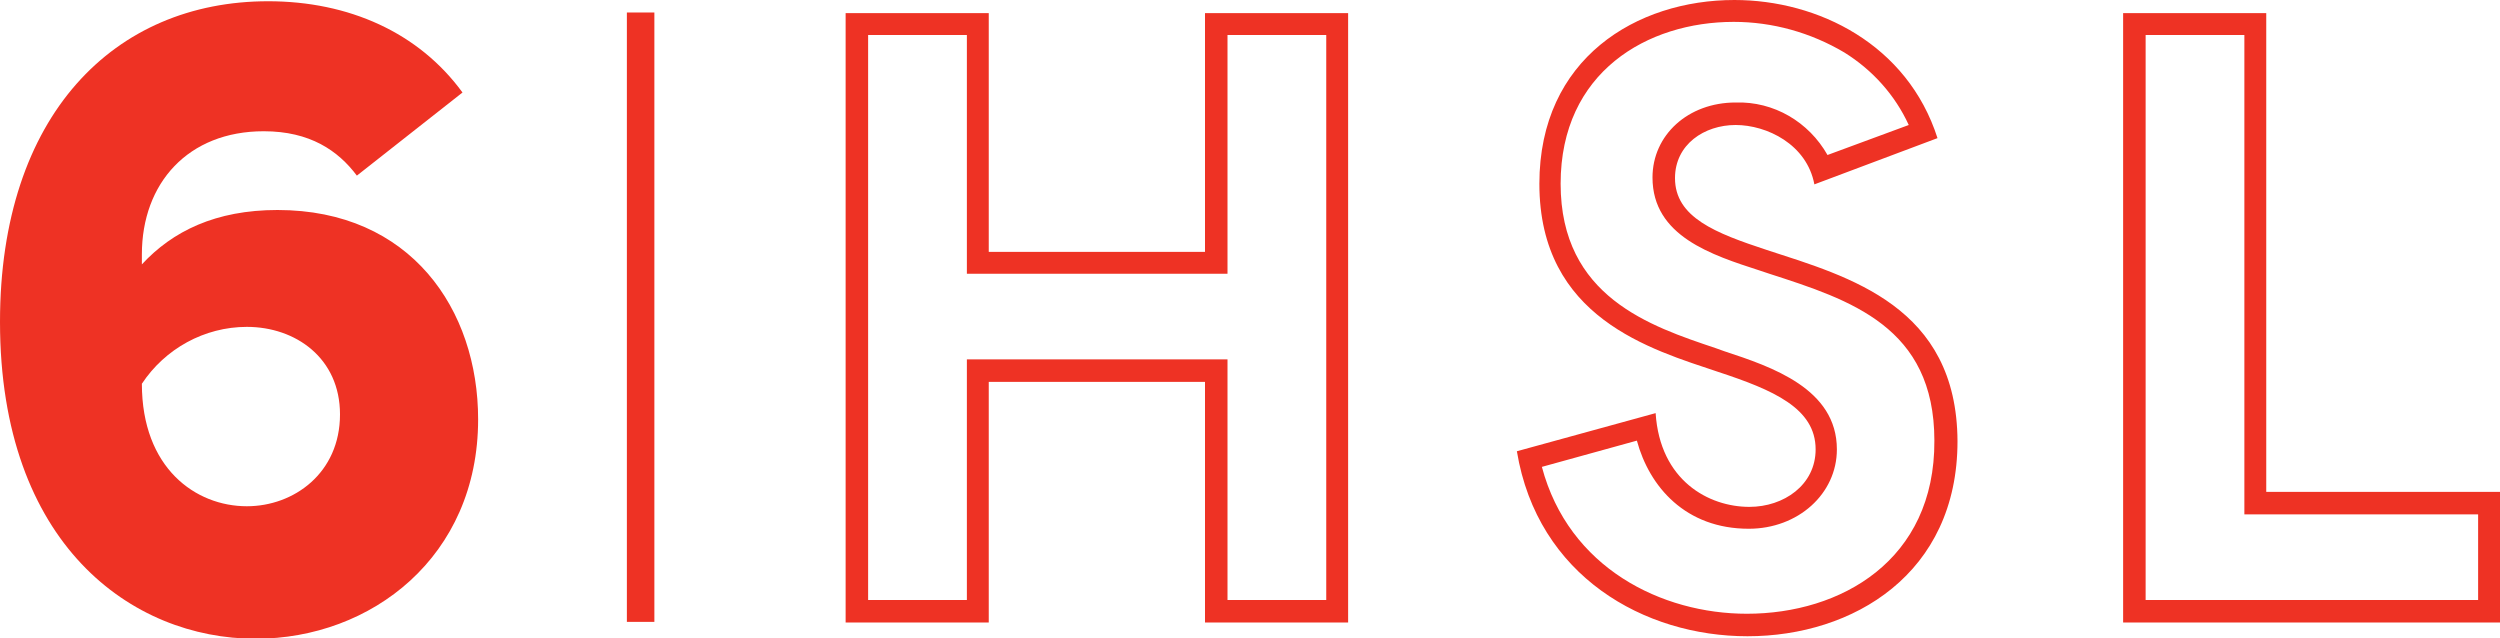 <?xml version="1.0" encoding="utf-8"?>
<!-- Generator: Adobe Illustrator 23.0.4, SVG Export Plug-In . SVG Version: 6.00 Build 0)  -->
<svg version="1.1" id="Layer_1" xmlns="http://www.w3.org/2000/svg" xmlns:xlink="http://www.w3.org/1999/xlink" x="0px" y="0px"
	 viewBox="0 0 400 102.1" style="enable-background:new 0 0 400 102.1;" xml:space="preserve">
<style type="text/css">
	.st0{fill:#EE3224;}
</style>
<title>Asset 1</title>
<g>
	<g id="Layer_1-2">
		<rect x="100.3" y="2" class="st0" width="4.4" height="97.5"/>
		<path class="st0" d="M192.8,40.3h-34.6V2.1h-22.9v97.5h22.9V61.1h34.6v38.5h22.9V2.1h-22.9V40.3z M196.4,40.3V5.6h15.8V96h-15.8
			V57.5h-41.7V96h-15.8V5.6h15.8v38.2h41.7V40.3z"/>
		<path class="st0" d="M282.7,40c-8.2-2.7-14.7-5.2-14.7-11.5c0-5.4,4.7-8.5,9.7-8.5s11.4,3.1,12.6,9.5l19.7-7.4
			C305.2,7.1,290.9,0,277.5,0c-15.6,0-31.2,9.3-31.2,29.4c0,21.5,17.9,26.5,28.6,30.1c8.8,2.9,15.6,5.8,15.6,12.4
			c0,5.7-5.1,9.2-10.6,9.2c-6.5,0-14.3-4.2-15-15l-22.2,6.1c3.3,20,20.4,29.6,36.9,29.6c16.9,0,33.6-10,33.6-31.2
			C313.1,49,295.9,44.3,282.7,40z M279.5,98.2c-13.6,0-28.5-7.3-32.8-23.5l15.2-4.2c2,7.4,7.8,14.1,17.9,14.1
			c7.9,0,14.1-5.6,14.1-12.7c0-9.7-10.4-13.2-18-15.7l-1.4-0.5c-10.4-3.5-24.8-8.2-24.8-26.3c0-17.9,13.9-25.9,27.7-25.9
			c6.2,0,12.3,1.7,17.7,4.9c4.5,2.8,8.1,6.8,10.3,11.6l-13,4.8c-3-5.3-8.6-8.6-14.7-8.4c-7.6,0-13.3,5.2-13.3,12
			c0,9.4,9.5,12.4,17.2,14.9l1.5,0.5c13,4.2,26.4,8.5,26.4,26.7C309.6,89.7,294.5,98.2,279.5,98.2L279.5,98.2z"/>
		<path class="st0" d="M362.6,78.7V2.1h-22.9v97.5H400V78.7H362.6z M396.4,96h-53.1V5.6h15.8v76.7h37.4V96z"/>
		<path class="st0" d="M44.4,33.6c-9.9,0-16.8,3.4-21.7,8.7v-1.6c0-11.4,7.4-19.7,19.5-19.7c7.4,0,11.9,3.1,14.9,7.1L74,14.8
			C67,5.2,55.8,0.2,42.9,0.2C18.3,0.2,0,18.4,0,51.5c0,35.6,21.1,50.7,40.9,50.7c18.5,0,35.6-13.1,35.6-35.1
			C76.5,49.5,65.7,33.6,44.4,33.6z M39.5,81c-8.2,0-16.8-6.1-16.8-19.6c3.7-5.6,10-9.1,16.8-9.1c7.8,0,14.9,5,14.9,14
			C54.4,75.7,47,81,39.5,81z"/>
	</g>
</g>
</svg>
